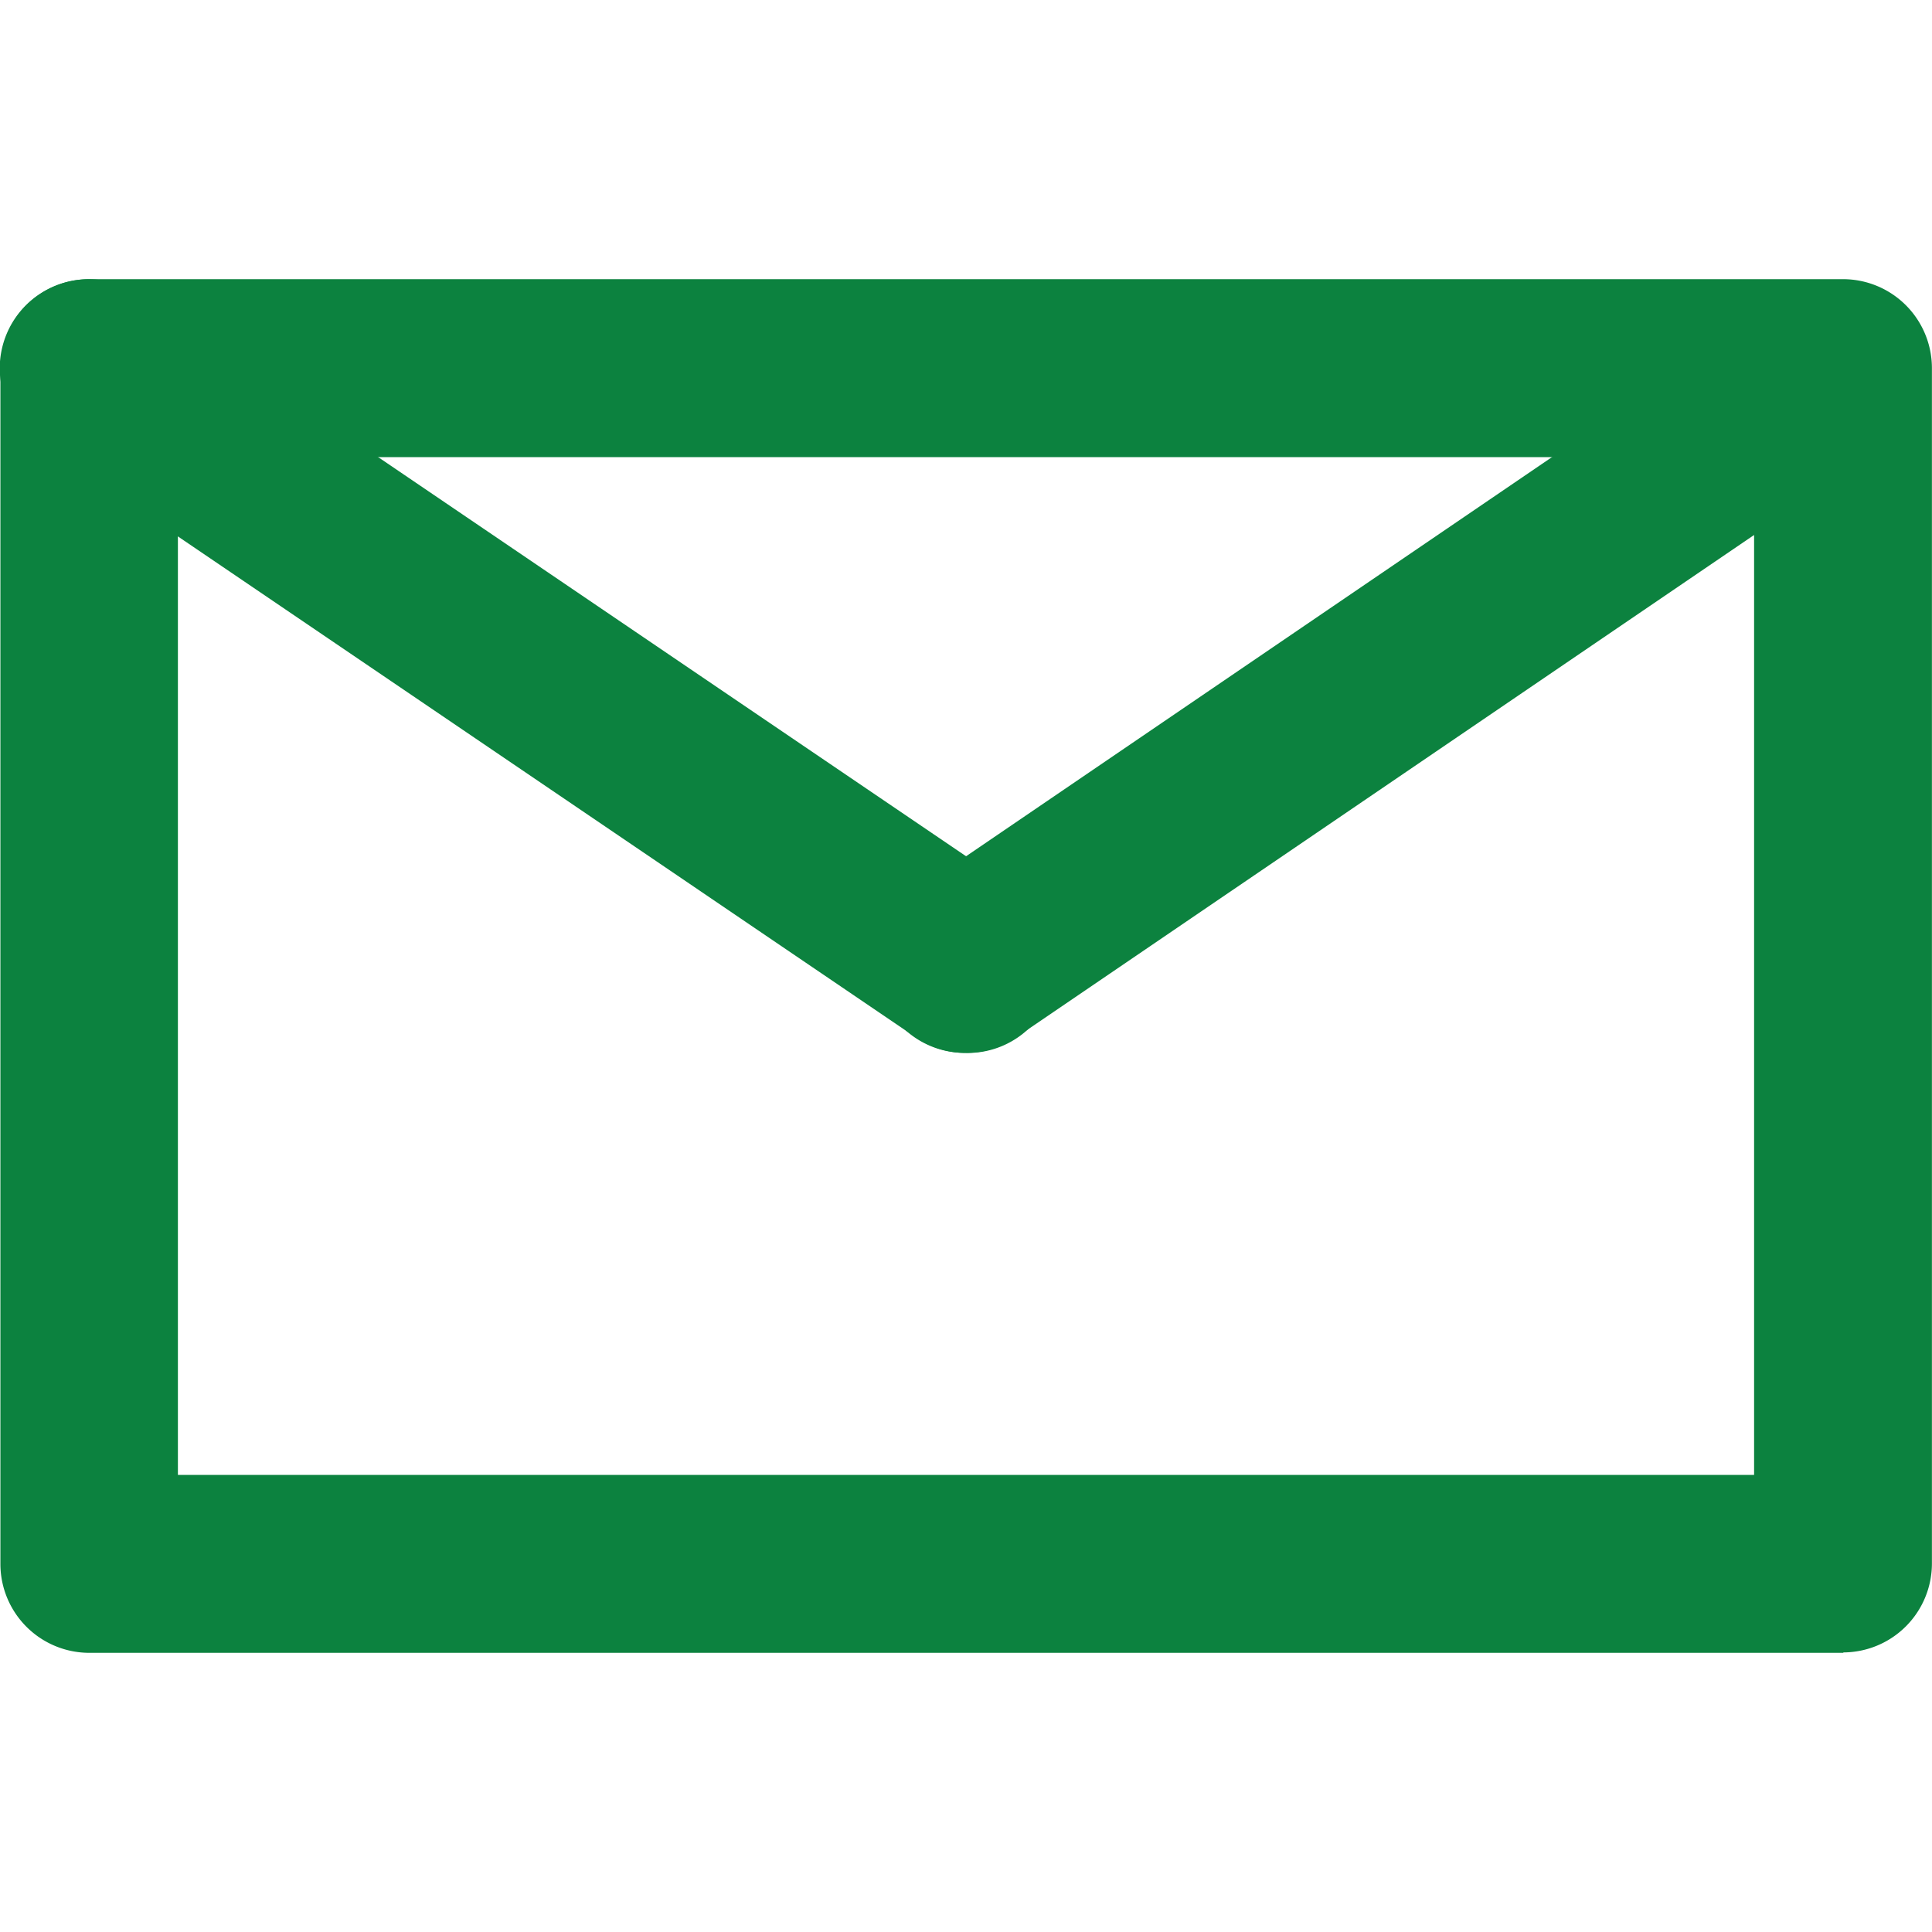 <svg xmlns="http://www.w3.org/2000/svg" xmlns:xlink="http://www.w3.org/1999/xlink" width="24" height="24" viewBox="0 0 24 24">
  <defs>
    <clipPath id="clip-path">
      <rect id="長方形_38183" data-name="長方形 38183" width="24" height="24" transform="translate(36 22)" fill="#f8f8f8"/>
    </clipPath>
    <clipPath id="clip-path-2">
      <rect id="長方形_38182" data-name="長方形 38182" width="24" height="17.062" fill="#0c823f"/>
    </clipPath>
  </defs>
  <g id="マスクグループ_58118" data-name="マスクグループ 58118" transform="translate(-36 -22)" clip-path="url(#clip-path)">
    <g id="グループ_59333" data-name="グループ 59333" transform="translate(36 25.469)">
      <g id="グループ_59332" data-name="グループ 59332" transform="translate(0 0)" clip-path="url(#clip-path-2)">
        <path id="パス_89333" data-name="パス 89333" d="M22.9,17.064H1.106a1.105,1.105,0,0,1-1.1-1.1V1.107A1.105,1.105,0,0,1,1.106,0H22.9a1.105,1.105,0,0,1,1.1,1.1V15.959a1.105,1.105,0,0,1-1.1,1.1M2.211,14.854h19.58V2.211H2.211Z" transform="translate(-0.001 -0.001)" fill="#0c823f"/>
        <path id="パス_89334" data-name="パス 89334" d="M12,9.61a1.1,1.1,0,0,1-.62-.191l-10.9-7.4A1.1,1.1,0,0,1,1.726.191l10.9,7.4A1.1,1.1,0,0,1,12,9.61" transform="translate(0 0.001)" fill="#0c823f"/>
        <path id="パス_89335" data-name="パス 89335" d="M49.048,10.134a1.1,1.1,0,0,1-.623-2.018L59.063.869A1.105,1.105,0,1,1,60.307,2.7L49.669,9.943a1.1,1.1,0,0,1-.621.191" transform="translate(-37.047 -0.524)" fill="#0c823f"/>
      </g>
    </g>
  </g>
</svg>
